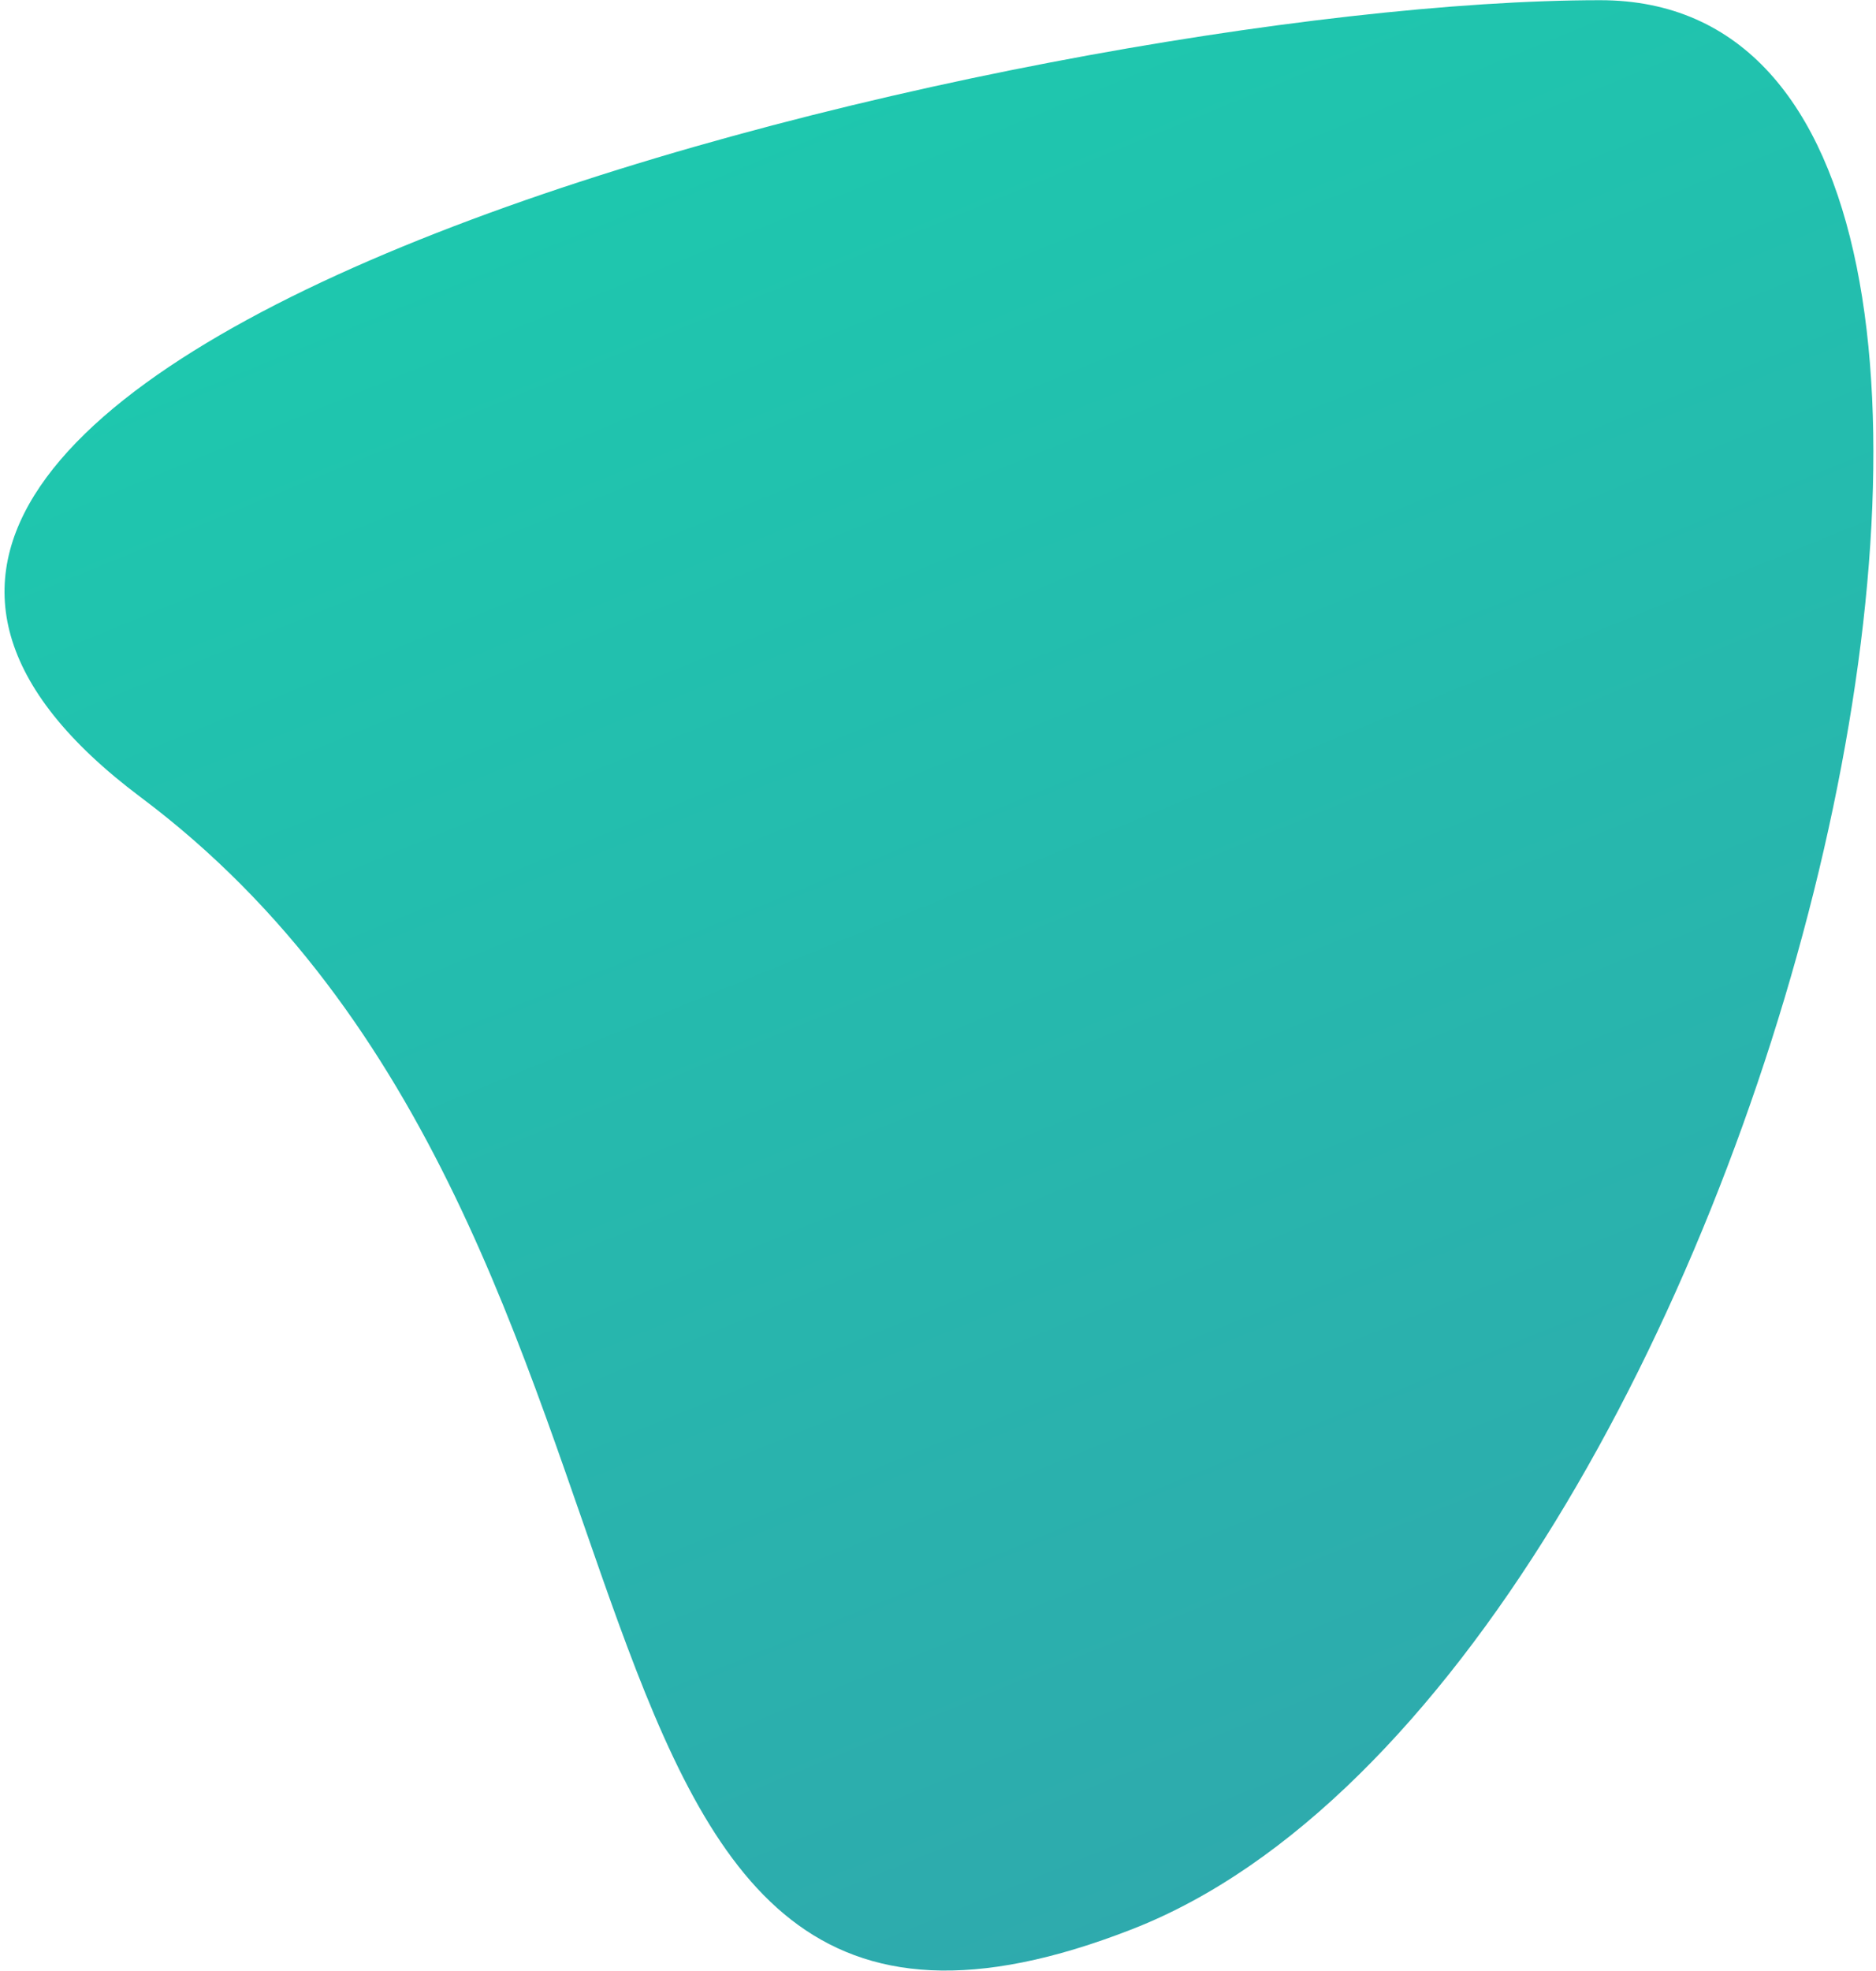 <?xml version="1.0" encoding="UTF-8"?>
<svg width="379px" height="398px" viewBox="0 0 379 398" version="1.1" xmlns="http://www.w3.org/2000/svg" xmlns:xlink="http://www.w3.org/1999/xlink">
    <title>E6C2AE00-5921-48EF-A414-7D6D676FB502</title>
    <defs>
        <linearGradient x1="50%" y1="0%" x2="50%" y2="100%" id="linearGradient-1">
            <stop stop-color="#1CCBAE" offset="0%"></stop>
            <stop stop-color="#2EAAAD" offset="100%"></stop>
        </linearGradient>
    </defs>
    <g id="Page-1" stroke="none" stroke-width="1" fill="none" fill-rule="evenodd">
        <g id="Home" transform="translate(-815, -1841)" fill="url(#linearGradient-1)">
            <g id="projects" transform="translate(116, 1624)">
                <g id="row" transform="translate(124, 160)">
                    <g id="img" transform="translate(560, 0)">
                        <path d="M165.038,429.682 C303.461,433.666 509.86,152.978 404.173,108.117 C298.485,63.255 -4.89,12.412 69.892,141.049 C144.674,269.686 26.614,425.698 165.038,429.682 Z" id="Oval" transform="translate(245.697, 244.537) rotate(-23) translate(-245.697, -244.537) "></path>
                    </g>
                </g>
            </g>
        </g>
    </g>
</svg>